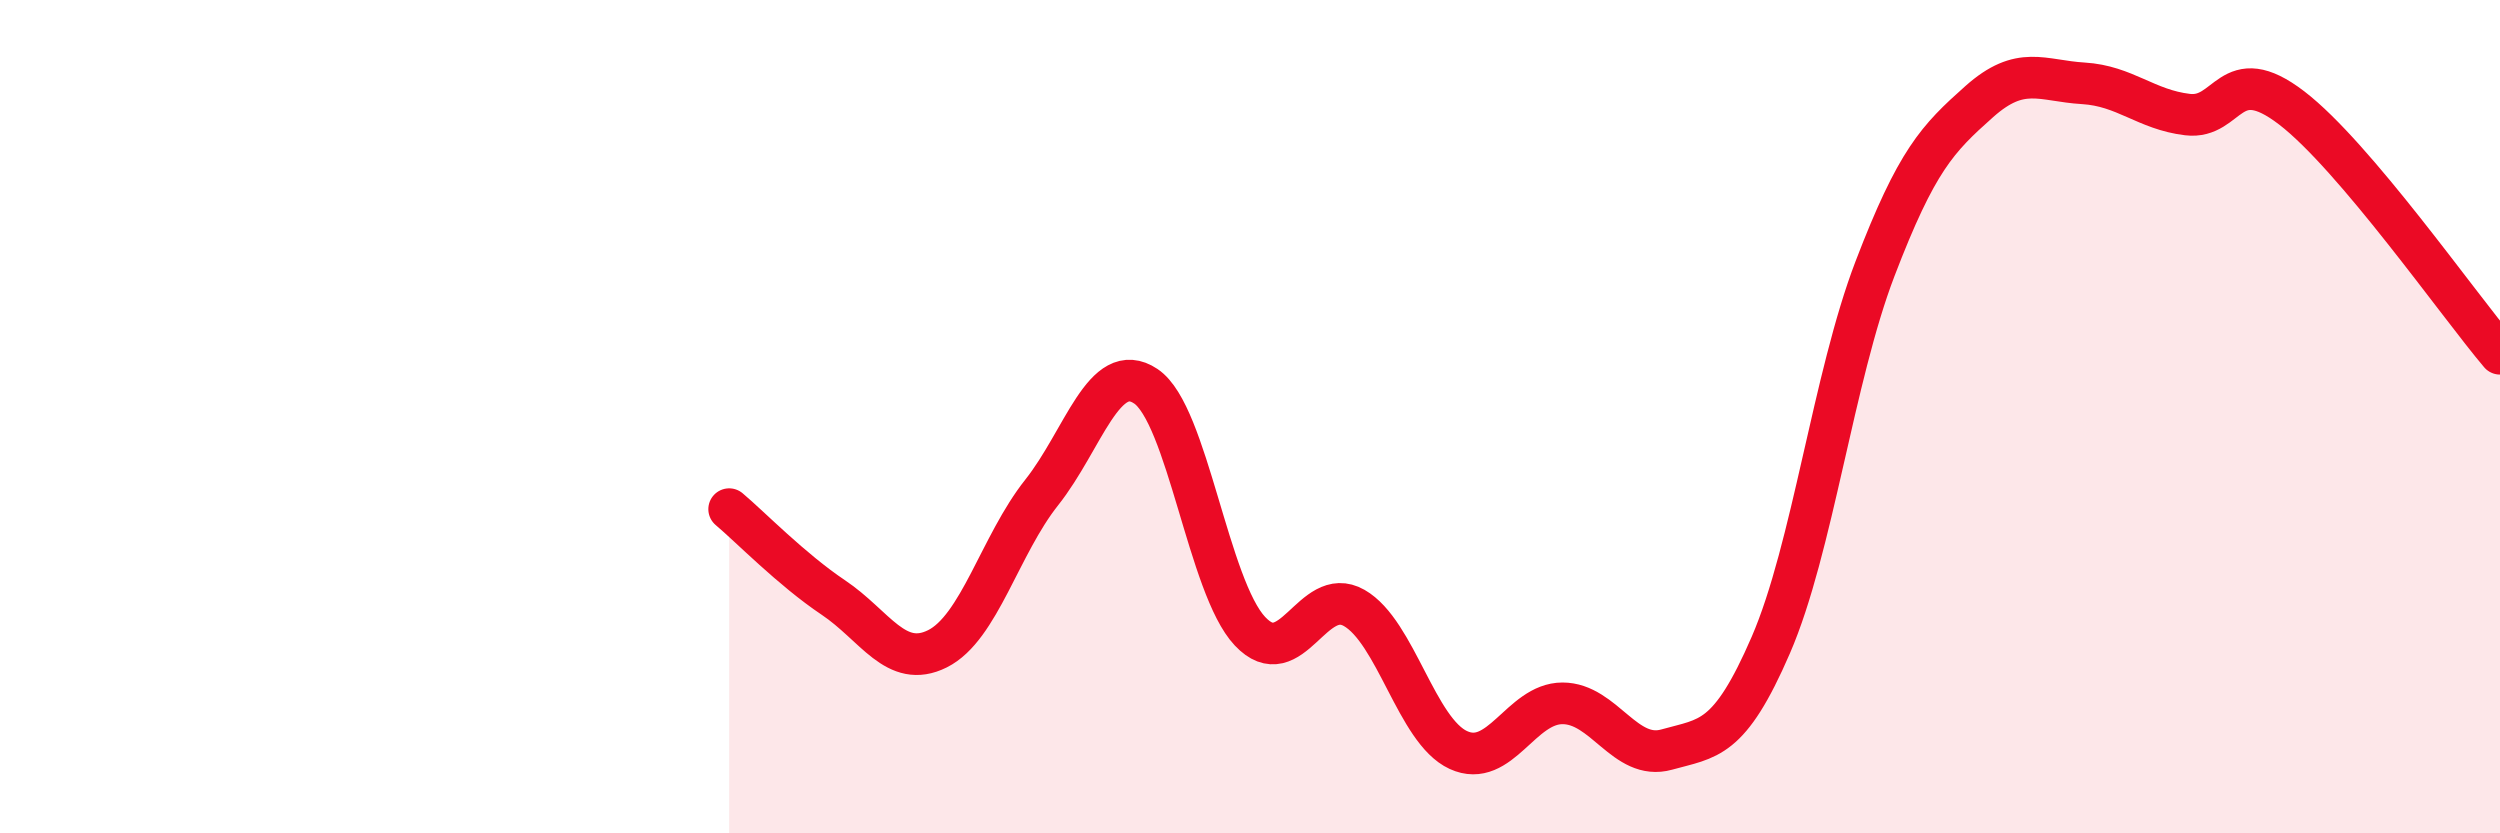 
    <svg width="60" height="20" viewBox="0 0 60 20" xmlns="http://www.w3.org/2000/svg">
      <path
        d="M 17.5,12.22 C 18,12.64 19,13.67 20,14.34 C 21,15.01 21.5,16.07 22.5,15.57 C 23.5,15.07 24,13.08 25,11.82 C 26,10.56 26.5,8.6 27.5,9.27 C 28.5,9.94 29,14.09 30,15.15 C 31,16.21 31.5,14.02 32.5,14.59 C 33.5,15.16 34,17.54 35,18 C 36,18.46 36.5,16.88 37.5,16.88 C 38.5,16.88 39,18.27 40,17.99 C 41,17.71 41.5,17.79 42.5,15.48 C 43.5,13.17 44,9.06 45,6.45 C 46,3.84 46.5,3.33 47.5,2.44 C 48.5,1.55 49,1.94 50,2 C 51,2.06 51.5,2.63 52.5,2.75 C 53.5,2.87 53.5,1.44 55,2.59 C 56.5,3.74 59,7.31 60,8.49L60 20L17.5 20Z"
        fill="#EB0A25"
        opacity="0.1"
        stroke-linecap="round"
        stroke-linejoin="round"
      />
      <path
        d="M 17.5,12.22 C 18,12.64 19,13.67 20,14.34 C 21,15.01 21.5,16.07 22.5,15.57 C 23.5,15.07 24,13.08 25,11.82 C 26,10.56 26.5,8.6 27.5,9.27 C 28.5,9.94 29,14.09 30,15.15 C 31,16.21 31.5,14.02 32.5,14.59 C 33.5,15.16 34,17.54 35,18 C 36,18.46 36.5,16.88 37.5,16.88 C 38.5,16.88 39,18.27 40,17.99 C 41,17.71 41.5,17.79 42.5,15.48 C 43.5,13.17 44,9.06 45,6.45 C 46,3.84 46.5,3.33 47.5,2.44 C 48.5,1.55 49,1.94 50,2 C 51,2.06 51.5,2.63 52.5,2.75 C 53.5,2.87 53.5,1.44 55,2.59 C 56.5,3.74 59,7.31 60,8.49"
        stroke="#EB0A25"
        stroke-width="1"
        fill="none"
        stroke-linecap="round"
        stroke-linejoin="round"
      />
    </svg>
  